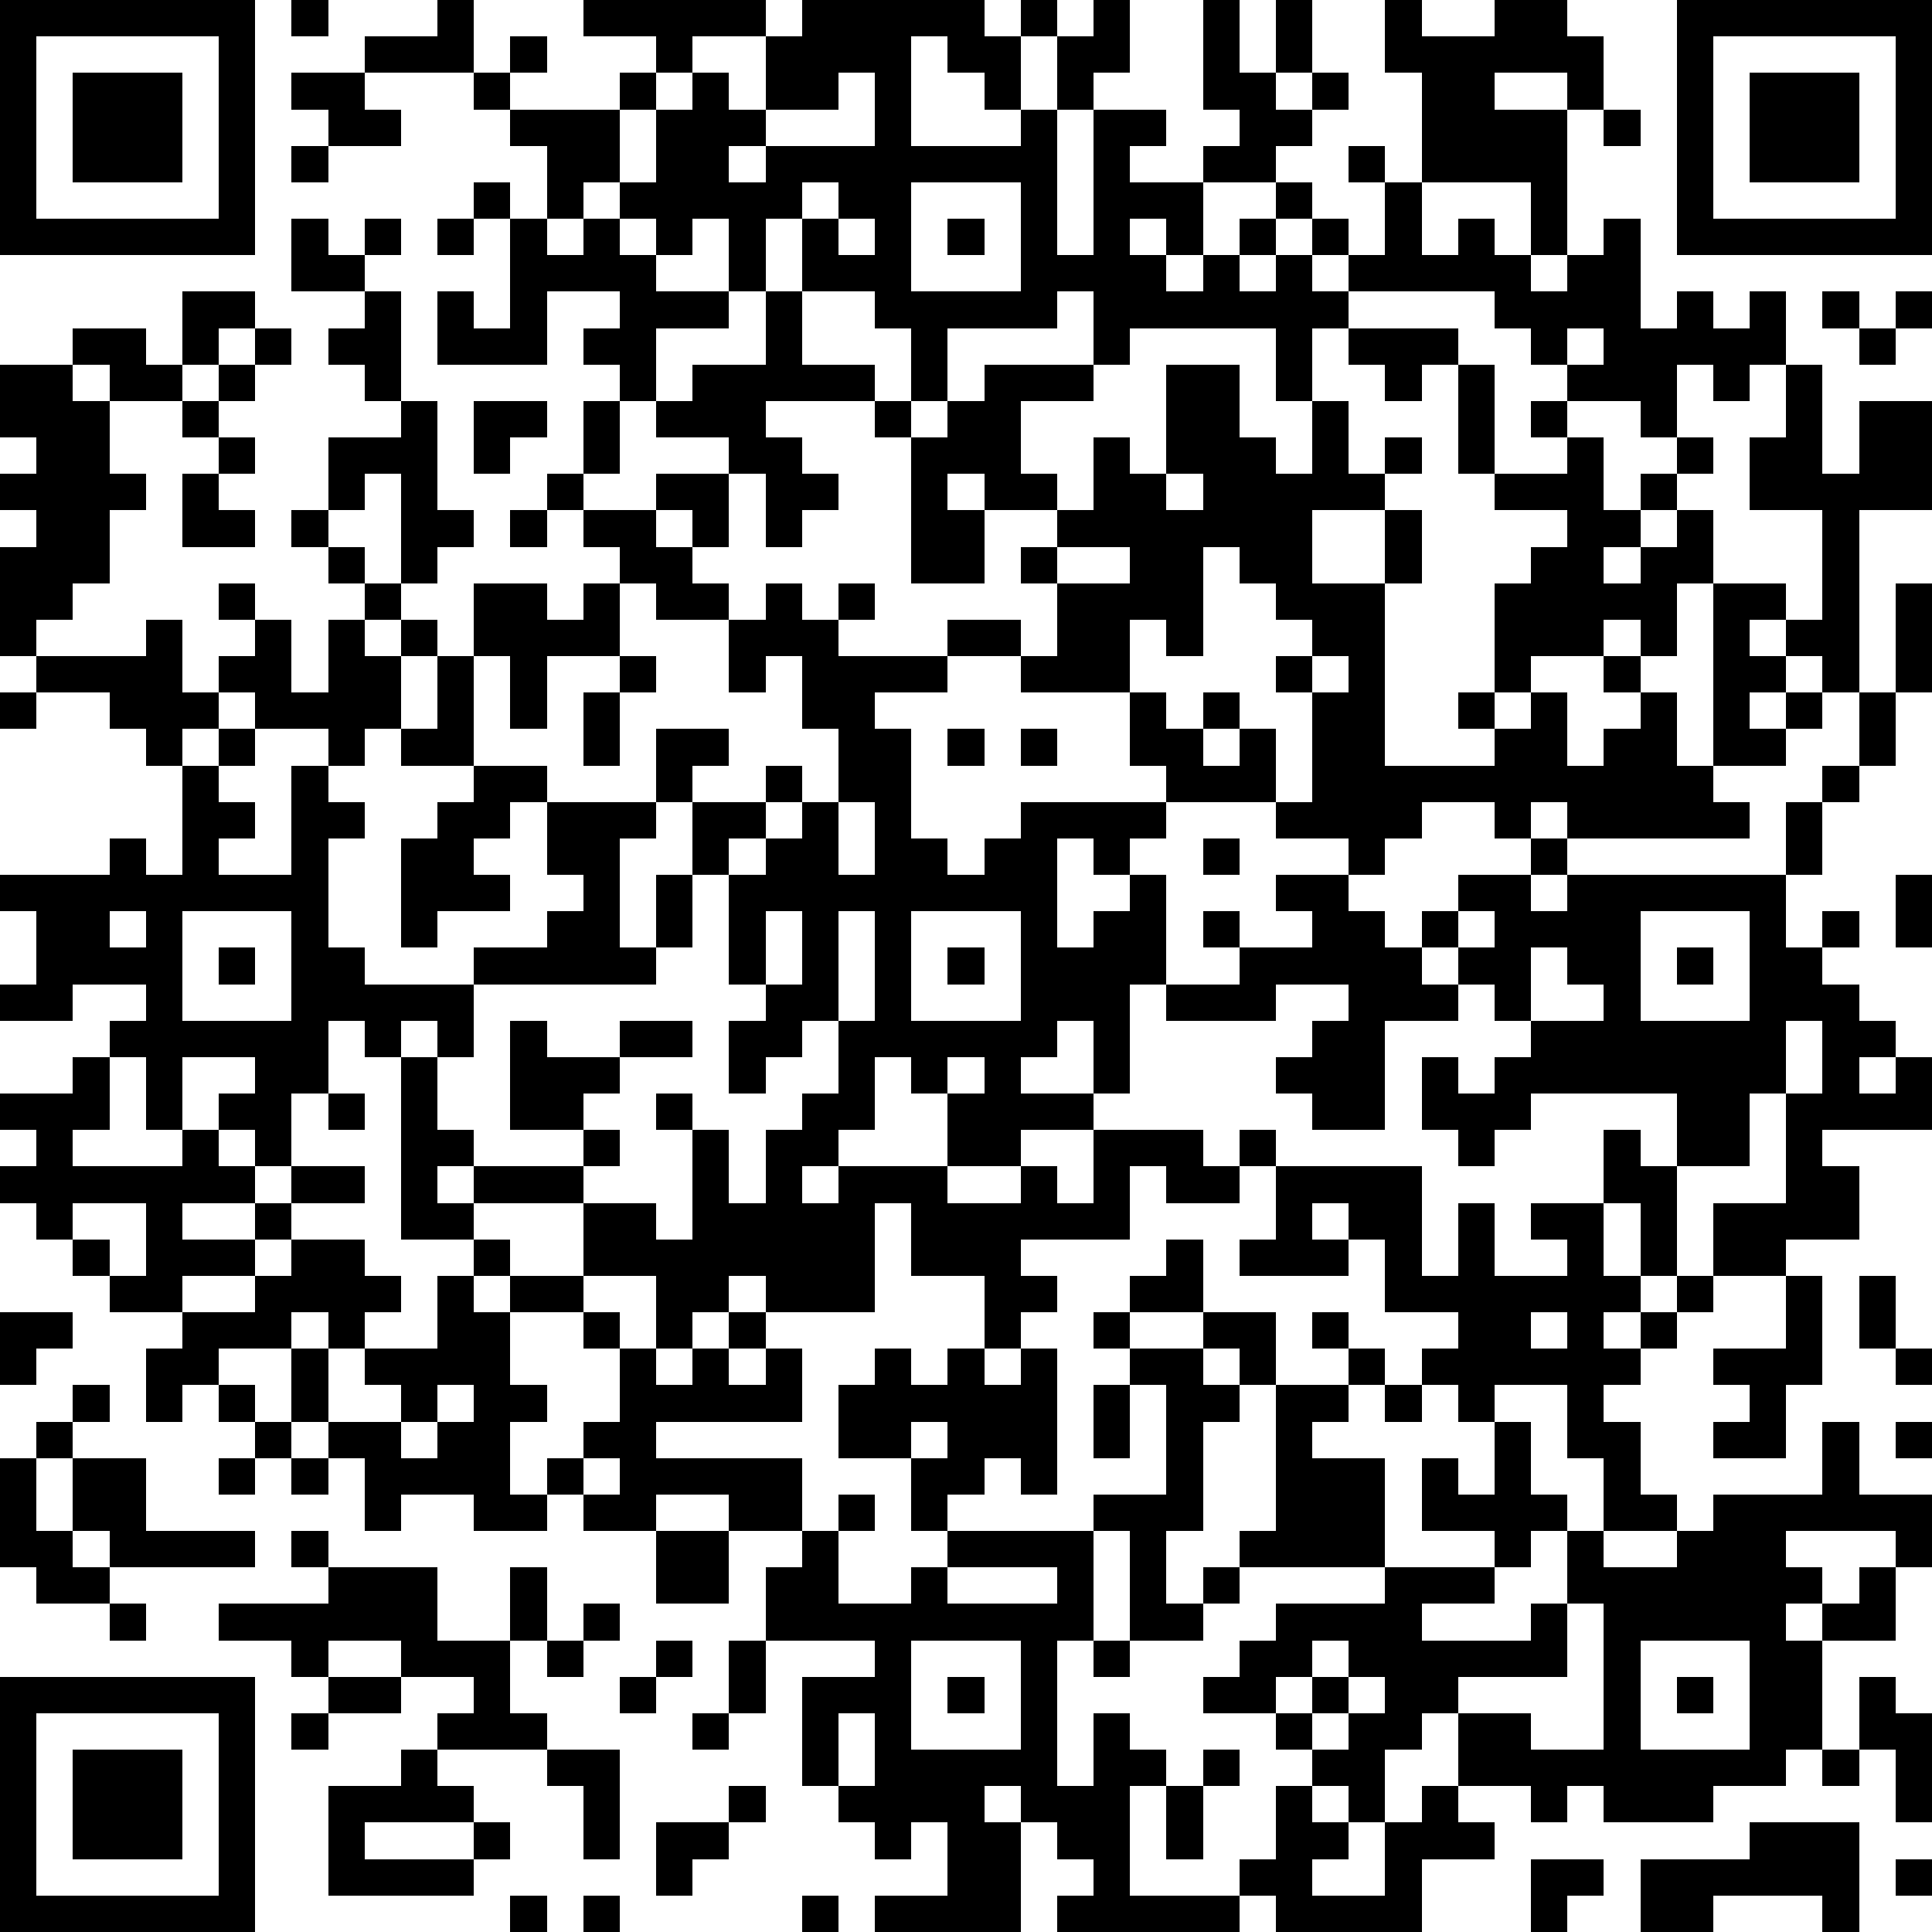 <?xml version="1.0" standalone="yes"?><svg version="1.1" xmlns="http://www.w3.org/2000/svg" xmlns:xlink="http://www.w3.org/1999/xlink" xmlns:ev="http://www.w3.org/2001/xml-events" width="212" height="212" shape-rendering="crispEdges"><path d="M0 0h7v7h-7zM8 0h1v1h-1zM12 0h1v2h-3v-1h2zM16 0h5v1h-2v1h-1v-1h-2zM22 0h5v1h1v-1h1v1h-1v2h-1v-1h-1v-1h-1v3h3v-1h1v-2h1v-1h1v2h-1v1h-1v4h1v-4h2v1h-1v1h2v-1h1v-1h-1v-3h1v2h1v-2h1v2h-1v1h1v-1h1v1h-1v1h-1v1h-2v2h-1v-1h-1v1h1v1h1v-1h1v-1h1v-1h1v1h-1v1h-1v1h1v-1h1v-1h1v1h-1v1h1v-1h1v-2h-1v-1h1v1h1v-3h-1v-2h1v1h2v-1h2v1h1v2h-1v-1h-2v1h2v4h-1v-2h-3v2h1v-1h1v1h1v1h1v-1h1v-1h1v3h1v-1h1v1h1v-1h1v2h-1v1h-1v-1h-1v2h-1v-1h-2v-1h-1v-1h-1v-1h-4v1h-1v2h-1v-2h-4v1h-1v-2h-1v1h-3v2h-1v-2h-1v-1h-2v-2h-1v2h-1v-2h-1v1h-1v-1h-1v-1h-1v1h-1v-2h-1v-1h-1v-1h1v-1h1v1h-1v1h3v-1h1v1h-1v2h1v-2h1v-1h1v1h1v-2h1zM46 0h7v7h-7zM1 1v5h5v-5zM47 1v5h5v-5zM2 2h3v3h-3zM8 2h2v1h1v1h-2v-1h-1zM23 2v1h-2v1h-1v1h1v-1h3v-2zM48 2h3v3h-3zM44 3h1v1h-1zM8 4h1v1h-1zM13 5h1v1h-1zM22 5v1h1v-1zM25 5v3h3v-3zM8 6h1v1h1v-1h1v1h-1v1h-2zM12 6h1v1h-1zM14 6h1v1h1v-1h1v1h1v1h2v1h-2v2h-1v-1h-1v-1h1v-1h-2v2h-3v-2h1v1h1zM23 6v1h1v-1zM26 6h1v1h-1zM5 8h2v1h-1v1h-1zM10 8h1v3h-1v-1h-1v-1h1zM21 8h1v2h2v1h-3v1h1v1h1v1h-1v1h-1v-2h-1v-1h-2v-1h1v-1h2zM50 8h1v1h-1zM52 8h1v1h-1zM2 9h2v1h1v1h-2v-1h-1zM7 9h1v1h-1zM37 9h3v1h-1v1h-1v-1h-1zM43 9v1h1v-1zM51 9h1v1h-1zM0 10h2v1h1v2h1v1h-1v2h-1v1h-1v1h-1v-3h1v-1h-1v-1h1v-1h-1zM6 10h1v1h-1zM27 10h3v1h-2v2h1v1h-2v-1h-1v1h1v2h-2v-4h-1v-1h1v1h1v-1h1zM32 10h2v2h1v1h1v-2h1v2h1v-1h1v1h-1v1h-2v2h2v-2h1v2h-1v5h3v-1h-1v-1h1v-3h1v-1h1v-1h-2v-1h-1v-3h1v3h2v-1h-1v-1h1v1h1v2h1v-1h1v-1h1v1h-1v1h-1v1h-1v1h1v-1h1v-1h1v2h-1v2h-1v-1h-1v1h-2v1h-1v1h1v-1h1v2h1v-1h1v-1h-1v-1h1v1h1v2h1v-5h2v1h-1v1h1v-1h1v-3h-2v-2h1v-2h1v3h1v-2h2v3h-2v5h-1v-1h-1v1h-1v1h1v-1h1v1h-1v1h-2v1h1v1h-5v-1h-1v1h-1v-1h-2v1h-1v1h-1v-1h-2v-1h-3v-1h-1v-2h-3v-1h-2v-1h2v1h1v-2h-1v-1h1v-1h1v-2h1v1h1zM5 11h1v1h-1zM11 11h1v3h1v1h-1v1h-1v-3h-1v1h-1v-2h2zM13 11h2v1h-1v1h-1zM16 11h1v2h-1zM6 12h1v1h-1zM5 13h1v1h1v1h-2zM15 13h1v1h-1zM18 13h2v2h-1v-1h-1zM32 13v1h1v-1zM8 14h1v1h-1zM14 14h1v1h-1zM16 14h2v1h1v1h1v1h-2v-1h-1v-1h-1zM9 15h1v1h-1zM29 15v1h2v-1zM33 15v3h-1v-1h-1v2h1v1h1v-1h1v1h-1v1h1v-1h1v2h1v-3h-1v-1h1v-1h-1v-1h-1v-1zM6 16h1v1h-1zM10 16h1v1h-1zM13 16h2v1h1v-1h1v2h-2v2h-1v-2h-1zM21 16h1v1h1v-1h1v1h-1v1h3v1h-2v1h1v3h1v1h1v-1h1v-1h4v1h-1v1h-1v-1h-1v3h1v-1h1v-1h1v3h-1v3h-1v-2h-1v1h-1v1h2v1h-2v1h-2v-2h-1v-1h-1v2h-1v1h-1v1h1v-1h3v1h2v-1h1v1h1v-2h3v1h1v-1h1v1h-1v1h-2v-1h-1v2h-3v1h1v1h-1v1h-1v-2h-2v-2h-1v3h-3v-1h-1v1h-1v1h-1v-2h-2v-2h-3v-1h-1v1h1v1h-2v-5h-1v-1h-1v2h-1v2h-1v-1h-1v-1h1v-1h-2v2h-1v-2h-1v-1h1v-1h-2v1h-2v-1h1v-2h-1v-1h3v-1h1v1h1v-3h-1v-1h-1v-1h-2v-1h3v-1h1v2h1v-1h1v-1h1v2h1v-2h1v1h1v-1h1v1h-1v2h-1v1h-1v-1h-2v-1h-1v1h-1v1h1v-1h1v1h-1v1h1v1h-1v1h2v-3h1v1h1v1h-1v3h1v1h3v-1h2v-1h1v-1h-1v-2h-1v1h-1v1h1v1h-2v1h-1v-3h1v-1h1v-1h-2v-1h1v-2h1v3h2v1h3v-2h2v1h-1v1h-1v1h-1v3h1v-2h1v-2h2v-1h1v1h-1v1h-1v1h-1v2h-1v1h-5v2h-1v-1h-1v1h1v2h1v1h3v-1h-2v-3h1v1h2v-1h2v1h-2v1h-1v1h1v1h-1v1h2v1h1v-3h-1v-1h1v1h1v2h1v-2h1v-1h1v-2h-1v1h-1v1h-1v-2h1v-1h-1v-3h1v-1h1v-1h1v-2h-1v-2h-1v1h-1v-2h1zM52 16h1v3h-1zM17 18h1v1h-1zM36 18v1h1v-1zM0 19h1v1h-1zM16 19h1v2h-1zM51 19h1v2h-1zM26 20h1v1h-1zM28 20h1v1h-1zM50 21h1v1h-1zM23 22v2h1v-2zM49 22h1v2h-1zM33 23h1v1h-1zM42 23h1v1h-1zM35 24h2v1h1v1h1v-1h1v-1h2v1h1v-1h6v2h1v-1h1v1h-1v1h1v1h1v1h-1v1h1v-1h1v2h-3v1h1v2h-2v1h-2v-2h2v-3h-1v2h-2v-2h-4v1h-1v1h-1v-1h-1v-2h1v1h1v-1h1v-1h-1v-1h-1v-1h-1v1h1v1h-2v3h-2v-1h-1v-1h1v-1h1v-1h-2v1h-3v-1h2v-1h-1v-1h1v1h2v-1h-1zM52 24h1v2h-1zM3 25v1h1v-1zM5 25v3h3v-3zM21 25v2h1v-2zM23 25v3h1v-3zM25 25v3h3v-3zM40 25v1h1v-1zM45 25v3h3v-3zM6 26h1v1h-1zM26 26h1v1h-1zM42 26v2h2v-1h-1v-1zM46 26h1v1h-1zM49 28v2h1v-2zM2 29h1v2h-1v1h3v-1h1v1h1v1h-2v1h2v-1h1v-1h2v1h-2v1h-1v1h-2v1h-2v-1h-1v-1h-1v-1h-1v-1h1v-1h-1v-1h2zM26 29v1h1v-1zM9 30h1v1h-1zM44 31h1v1h1v3h-1v-2h-1zM35 32h4v3h1v-2h1v2h2v-1h-1v-1h2v2h1v1h-1v1h1v-1h1v-1h1v1h-1v1h-1v1h-1v1h1v2h1v1h-2v-2h-1v-2h-2v1h-1v-1h-1v-1h1v-1h-2v-2h-1v-1h-1v1h1v1h-3v-1h1zM2 33v1h1v1h1v-2zM8 34h2v1h1v1h-1v1h-1v-1h-1v1h-2v1h-1v1h-1v-2h1v-1h2v-1h1zM13 34h1v1h-1zM32 34h1v2h-2v-1h1zM12 35h1v1h1v-1h2v1h-2v2h1v1h-1v2h1v-1h1v-1h1v-2h-1v-1h1v1h1v1h1v-1h1v-1h1v1h-1v1h1v-1h1v2h-4v1h4v2h-2v-1h-2v1h-2v-1h-1v1h-2v-1h-2v1h-1v-2h-1v-1h-1v-2h1v2h2v-1h-1v-1h2zM49 35h1v3h-1v2h-2v-1h1v-1h-1v-1h2zM51 35h1v2h-1zM0 36h2v1h-1v1h-1zM30 36h1v1h-1zM33 36h2v2h-1v-1h-1zM36 36h1v1h-1zM42 36v1h1v-1zM24 37h1v1h1v-1h1v1h1v-1h1v4h-1v-1h-1v1h-1v1h-1v-2h-2v-2h1zM31 37h2v1h1v1h-1v3h-1v2h1v-1h1v-1h1v-4h2v-1h1v1h-1v1h-1v1h2v3h-4v1h-1v1h-2v-3h-1v-1h2v-3h-1zM52 37h1v1h-1zM2 38h1v1h-1zM6 38h1v1h-1zM12 38v1h-1v1h1v-1h1v-1zM30 38h1v2h-1zM38 38h1v1h-1zM1 39h1v1h-1zM7 39h1v1h-1zM25 39v1h1v-1zM41 39h1v2h1v1h-1v1h-1v-1h-2v-2h1v1h1zM50 39h1v2h2v2h-1v-1h-3v1h1v1h-1v1h1v-1h1v-1h1v2h-2v3h-1v1h-2v1h-3v-1h-1v1h-1v-1h-2v-2h-1v1h-1v2h-1v-1h-1v-1h-1v-1h-2v-1h1v-1h1v-1h3v-1h3v1h-2v1h3v-1h1v-2h1v1h2v-1h1v-1h3zM52 39h1v1h-1zM0 40h1v2h1v-2h2v2h3v1h-4v-1h-1v1h1v1h-2v-1h-1zM6 40h1v1h-1zM8 40h1v1h-1zM16 40v1h1v-1zM23 41h1v1h-1zM8 42h1v1h-1zM18 42h2v2h-2zM22 42h1v2h2v-1h1v-1h4v3h-1v4h1v-2h1v1h1v1h-1v3h3v-1h1v-2h1v1h1v1h-1v1h2v-2h1v-1h1v1h1v1h-2v2h-4v-1h-1v1h-5v-1h1v-1h-1v-1h-1v-1h-1v1h1v3h-4v-1h2v-2h-1v1h-1v-1h-1v-1h-1v-3h2v-1h-3v-2h1zM9 43h3v2h2v-2h1v2h-1v2h1v1h-3v-1h1v-1h-2v-1h-2v1h-1v-1h-2v-1h3zM26 43v1h3v-1zM3 44h1v1h-1zM16 44h1v1h-1zM43 44v2h-3v1h2v1h2v-4zM15 45h1v1h-1zM18 45h1v1h-1zM20 45h1v2h-1zM25 45v3h3v-3zM30 45h1v1h-1zM36 45v1h-1v1h1v-1h1v-1zM45 45v3h3v-3zM0 46h7v7h-7zM9 46h2v1h-2zM17 46h1v1h-1zM26 46h1v1h-1zM37 46v1h-1v1h1v-1h1v-1zM46 46h1v1h-1zM51 46h1v1h1v3h-1v-2h-1zM1 47v5h5v-5zM8 47h1v1h-1zM19 47h1v1h-1zM23 47v2h1v-2zM2 48h3v3h-3zM11 48h1v1h1v1h-3v1h3v-1h1v1h-1v1h-4v-3h2zM15 48h2v3h-1v-2h-1zM33 48h1v1h-1zM50 48h1v1h-1zM20 49h1v1h-1zM32 49h1v2h-1zM18 50h2v1h-1v1h-1zM48 50h3v3h-1v-1h-3v1h-2v-2h3zM42 51h2v1h-1v1h-1zM52 51h1v1h-1zM14 52h1v1h-1zM16 52h1v1h-1zM22 52h1v1h-1z" style="fill:#000" transform="translate(0,0) scale(4)"/></svg>